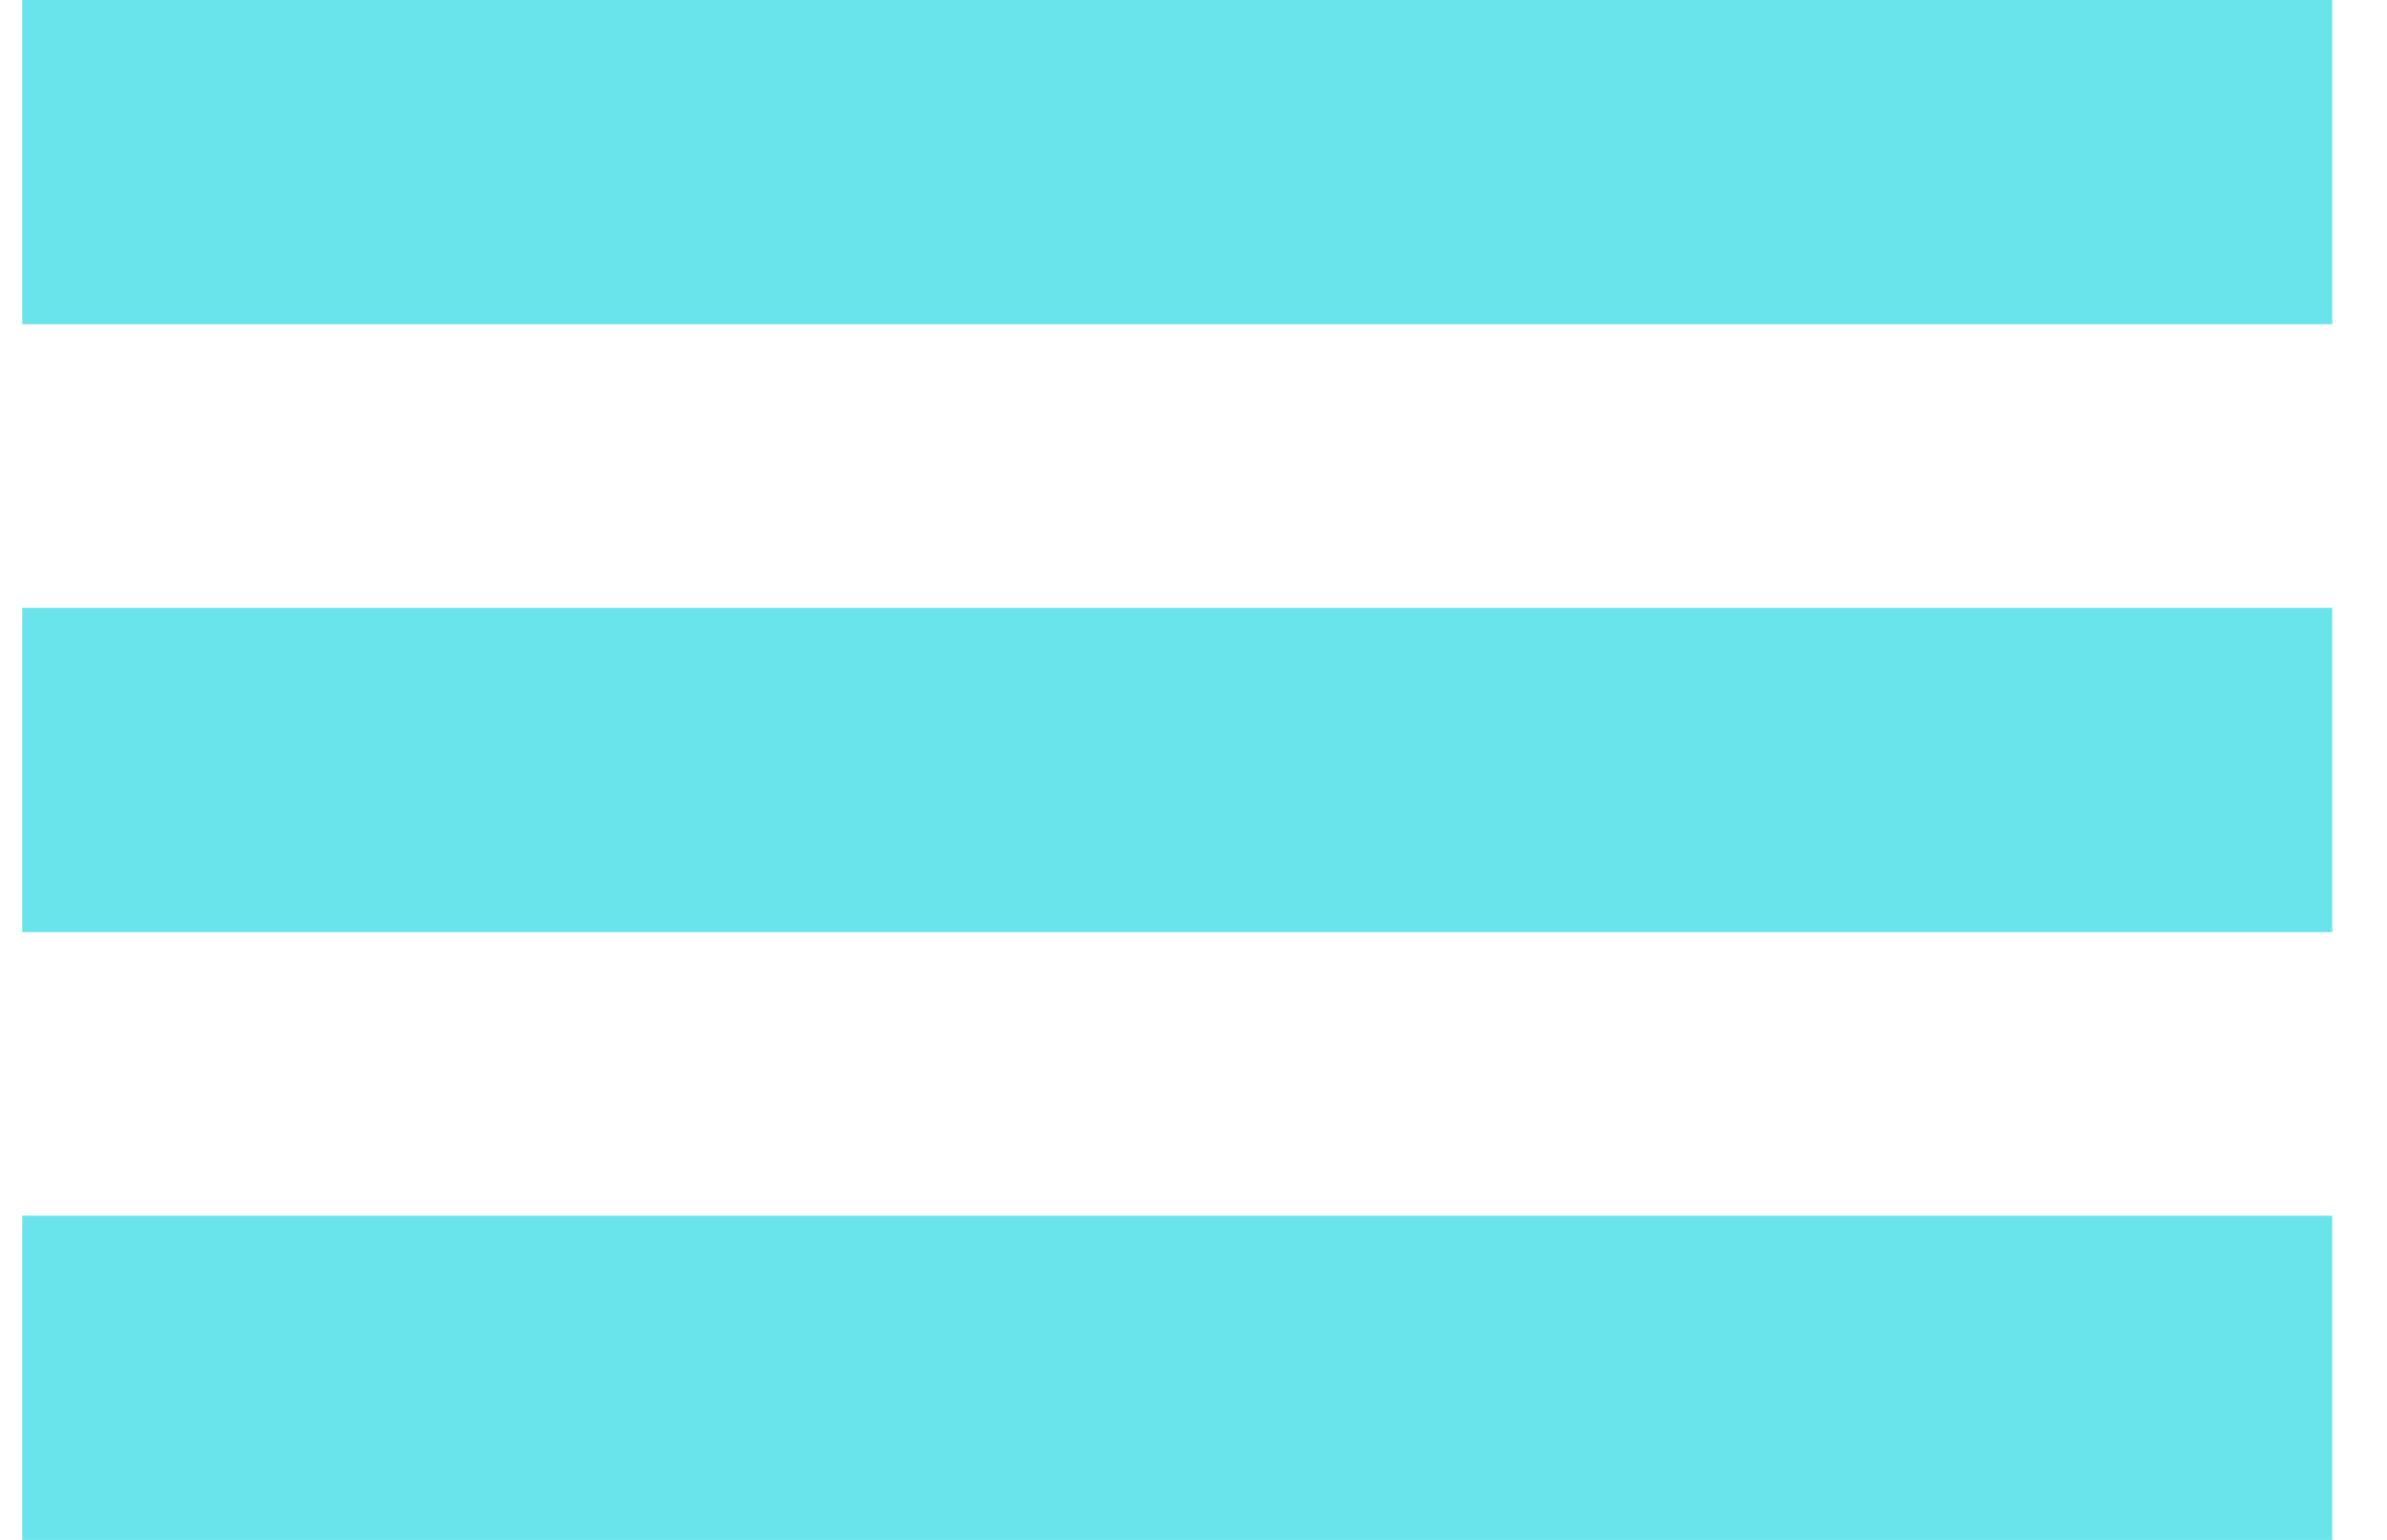 <svg width="31" height="20" viewBox="0 0 31 20" fill="none" xmlns="http://www.w3.org/2000/svg">
<rect x="0.289" width="30" height="4.211" fill="#69E4EB"/>
<rect x="0.289" y="7.895" width="30" height="4.211" fill="#69E4EB"/>
<rect x="0.289" y="15.789" width="30" height="4.211" fill="#69E4EB"/>
</svg>
